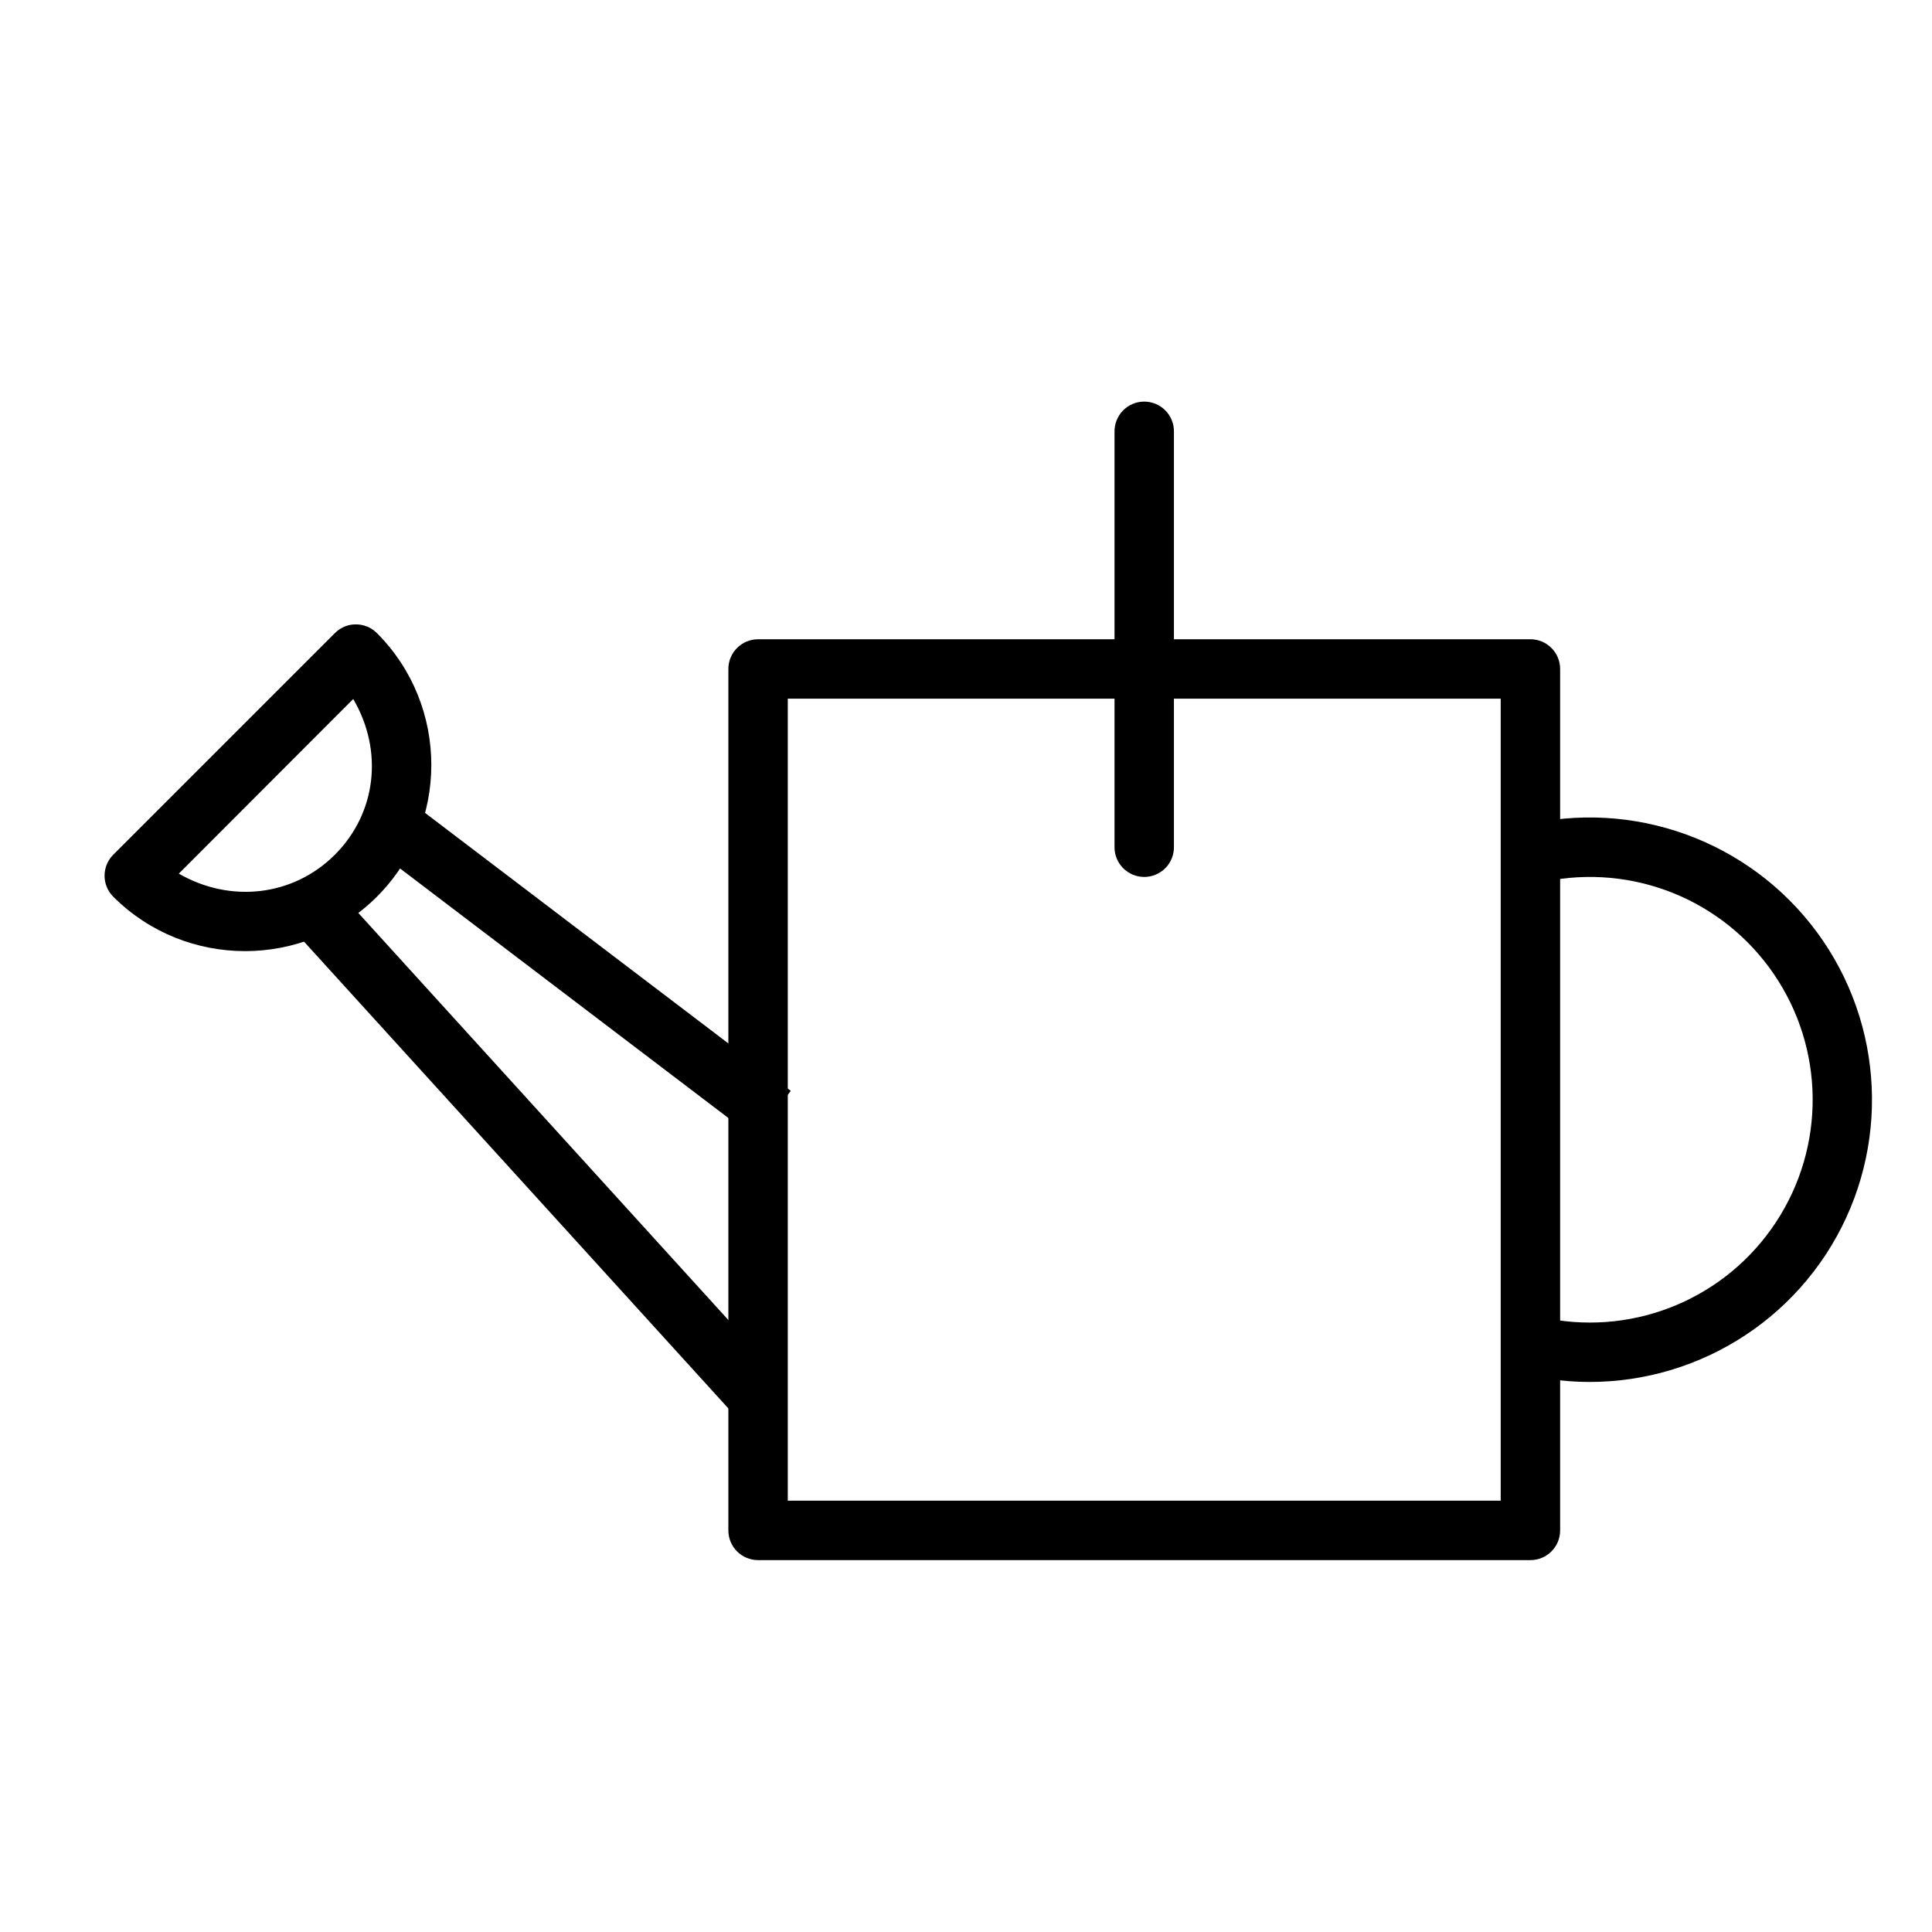 <?xml version="1.0" encoding="UTF-8"?>
<!-- Uploaded to: ICON Repo, www.svgrepo.com, Generator: ICON Repo Mixer Tools -->
<svg fill="#000000" width="800px" height="800px" version="1.1" viewBox="144 144 512 512" xmlns="http://www.w3.org/2000/svg">
 <g>
  <path d="m238.19 309.47c-2.047 0-3.996 0.867-5.441 2.305l-58.734 58.73c-3.074 3.074-3.074 8.059 0 11.133 19.227 19.227 50.637 19.227 69.867 0 19.227-19.227 19.227-50.637 0-69.863-1.508-1.512-3.559-2.34-5.688-2.305zm-0.586 19.773c8.059 13.723 6.168 30.238-4.859 41.266-11.031 11.035-27.695 12.902-41.359 5.012z"/>
  <path d="m344.9 313.41c-4.348 0.004-7.875 3.527-7.875 7.875v228.29c0 4.348 3.527 7.871 7.875 7.871h204.68c4.348 0 7.871-3.523 7.871-7.871v-228.29c0-4.348-3.523-7.871-7.871-7.875zm7.871 15.742h188.93v212.54h-188.93z"/>
  <path d="m550.07 362.21c-4.262 0.883-7.004 5.055-6.121 9.32 0.883 4.262 5.055 7 9.316 6.117 23.402-4.875 47.398 4.781 60.855 24.539 13.457 19.758 13.691 45.629 0.586 65.621-13.105 19.992-36.91 30.105-60.395 25.648v-0.004c-2.055-0.406-4.191 0.027-5.93 1.199-1.738 1.172-2.934 2.992-3.328 5.051-0.395 2.059 0.051 4.191 1.234 5.922 1.184 1.73 3.012 2.918 5.07 3.297 29.699 5.641 59.934-7.191 76.508-32.473s16.281-58.137-0.738-83.117c-17.02-24.984-47.469-37.285-77.062-31.121z"/>
  <path d="m447.11 250.43c-2.09 0.031-4.078 0.891-5.531 2.391s-2.25 3.516-2.219 5.602v109.99c-0.031 2.109 0.785 4.141 2.266 5.641 1.48 1.5 3.5 2.344 5.606 2.344 2.109 0 4.129-0.844 5.606-2.344 1.48-1.5 2.297-3.531 2.266-5.641v-109.99c0.035-2.129-0.797-4.184-2.305-5.688-1.504-1.508-3.559-2.34-5.688-2.305z" fill-rule="evenodd"/>
  <path d="m232.62 378.97-11.656 10.609 118.08 129.89 11.656-10.609z" fill-rule="evenodd"/>
  <path d="m255.16 358.3-9.5 12.543 98.402 74.785 9.5-12.543z" fill-rule="evenodd"/>
 </g>
</svg>